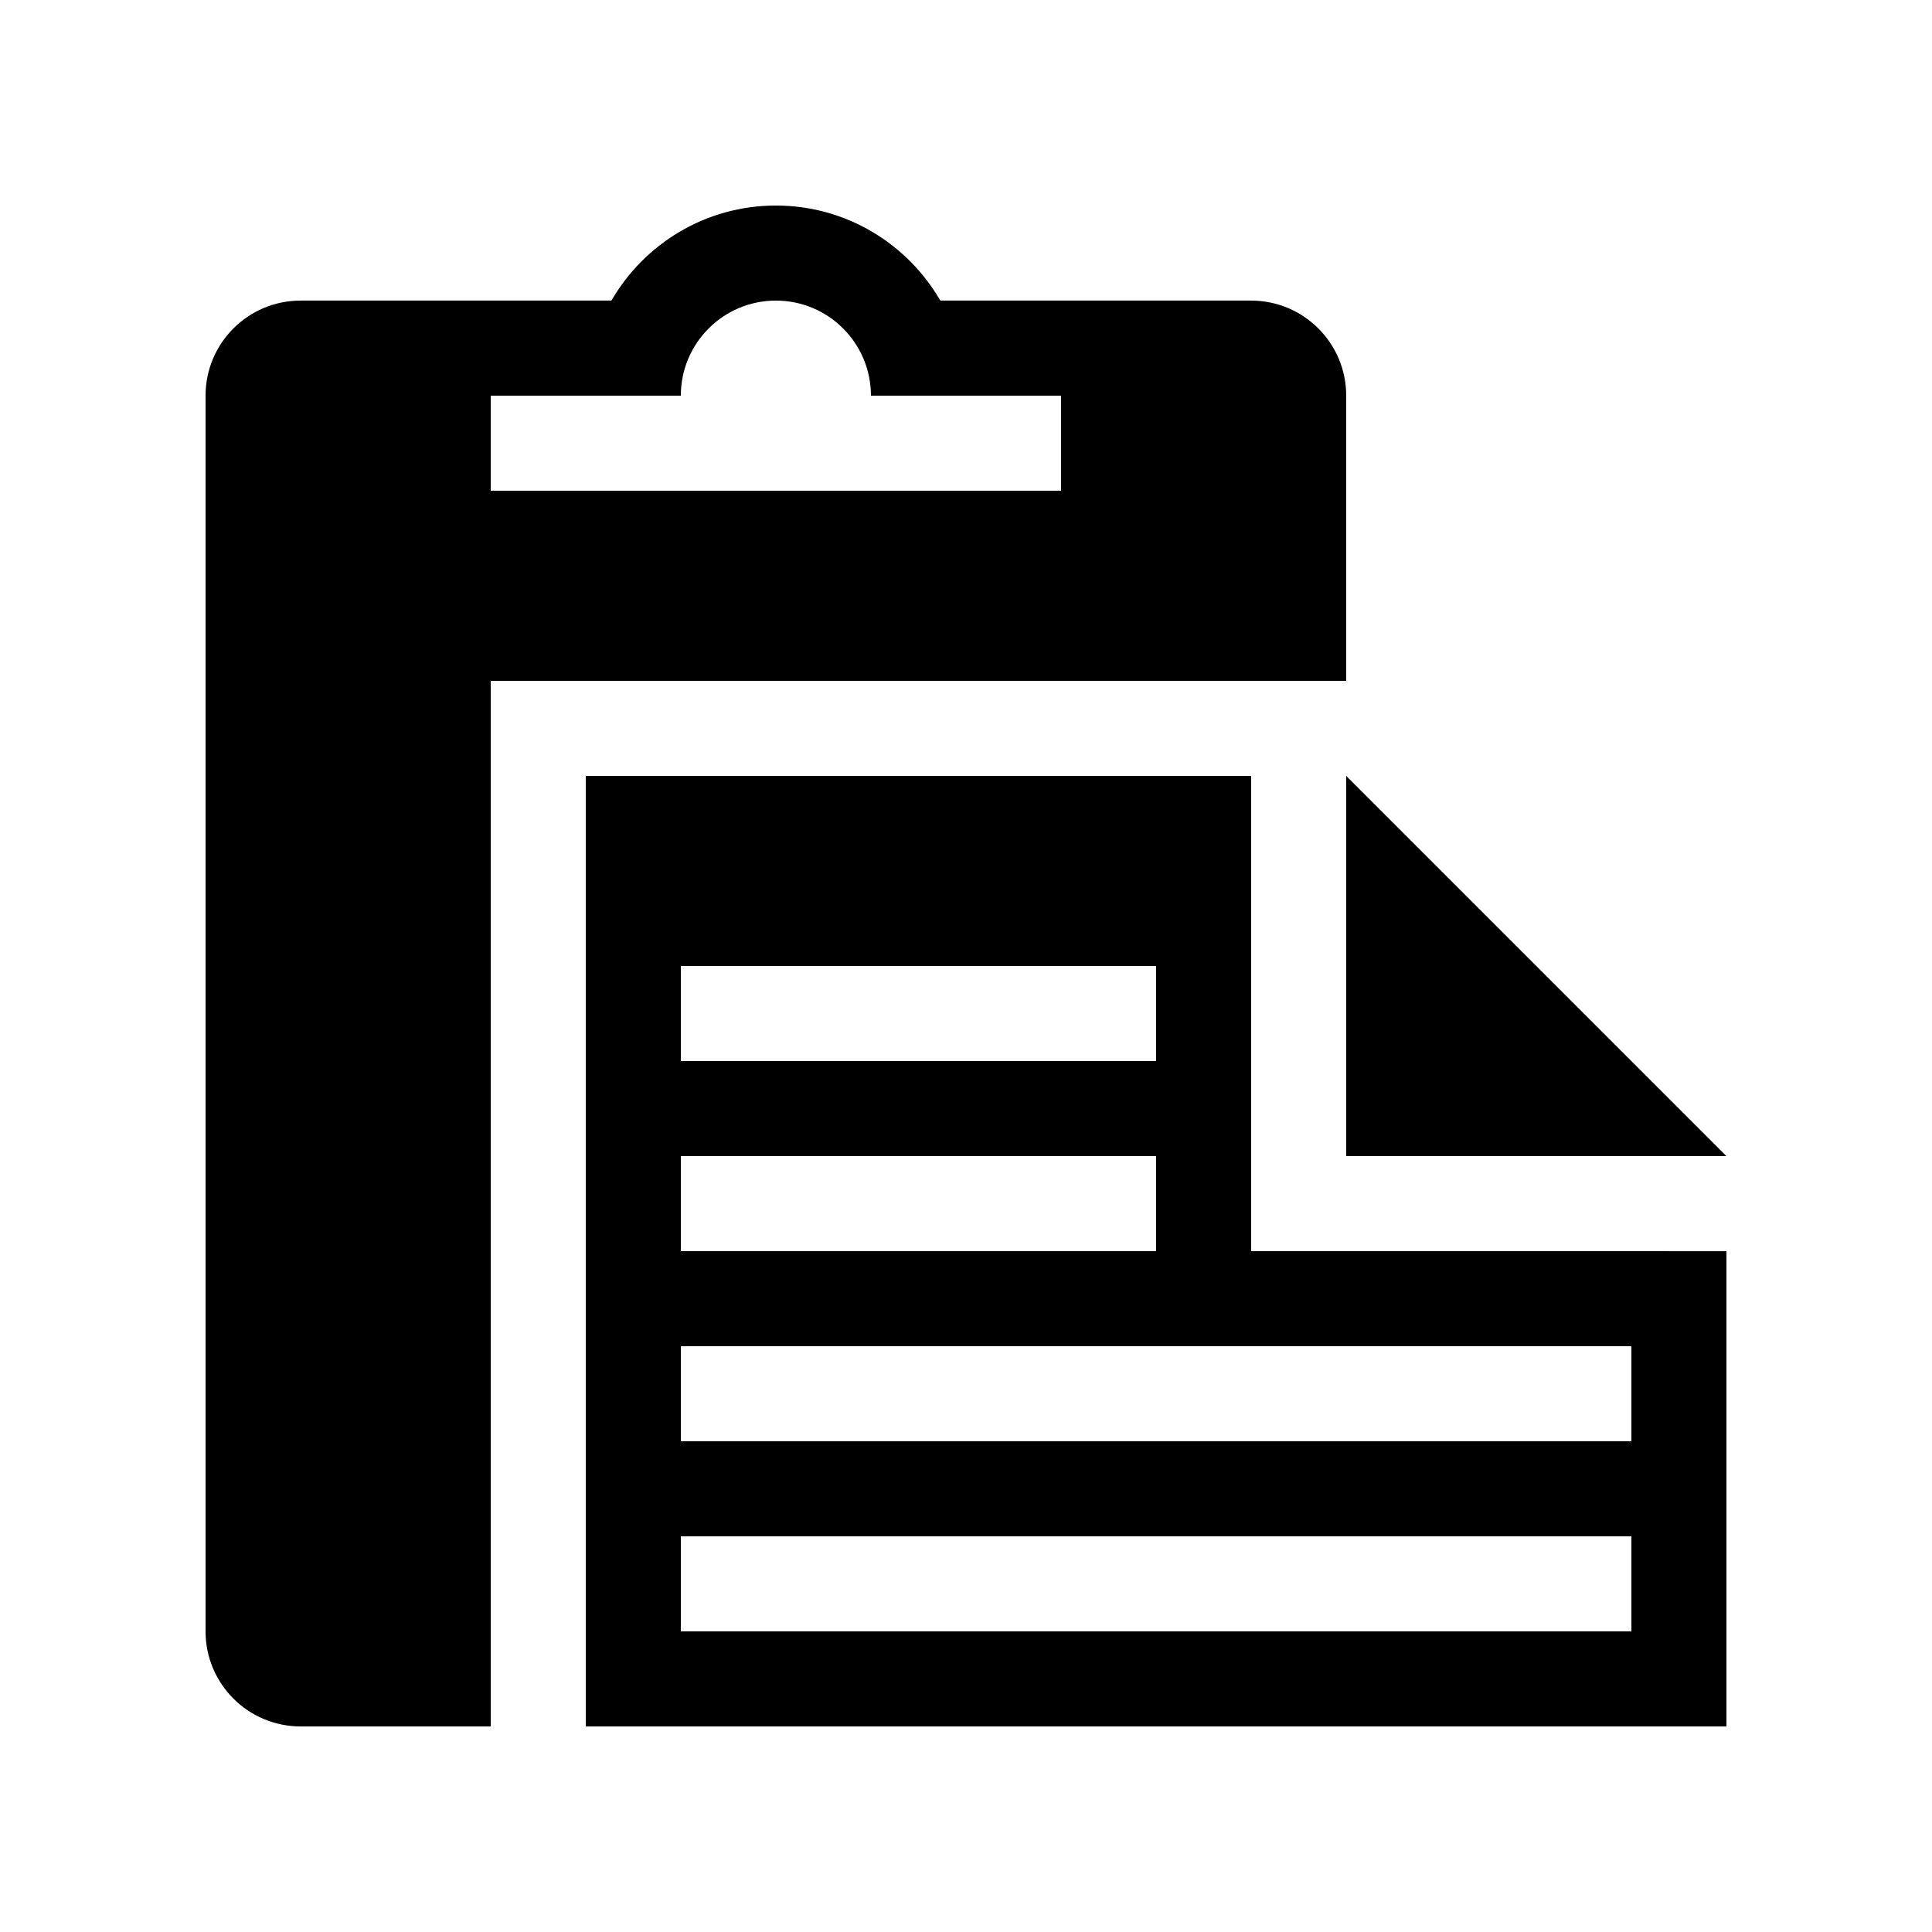 <?xml version="1.0" encoding="UTF-8"?>
<!-- Uploaded to: ICON Repo, www.svgrepo.com, Generator: ICON Repo Mixer Tools -->
<svg fill="#000000" width="800px" height="800px" version="1.1" viewBox="144 144 512 512" xmlns="http://www.w3.org/2000/svg">
 <g>
  <path d="m500.76 450.38h100.76l-100.76-100.76z"/>
  <path d="m475.57 475.57v-125.95h-176.33v251.91h302.29v-125.95zm-151.14-75.57h125.95v25.188h-125.95zm0 50.379h125.95v25.191h-125.95zm251.91 125.95h-251.91v-25.191h251.91zm0-50.383h-251.91v-25.188h251.91z"/>
  <path d="m475.57 223.66h-82.367c-8.719-15.043-24.949-25.188-43.586-25.188-18.637 0-34.867 10.145-43.586 25.188h-82.367c-13.91 0-25.188 11.281-25.188 25.191v327.48c0 13.91 11.277 25.191 25.188 25.191h50.383v-277.1h226.71v-75.57c0-13.91-11.281-25.191-25.191-25.191zm-50.383 50.383h-151.14v-25.191h50.379c0-13.91 11.281-25.191 25.191-25.191 13.91 0 25.191 11.281 25.191 25.191h50.379z"/>
 </g>
</svg>